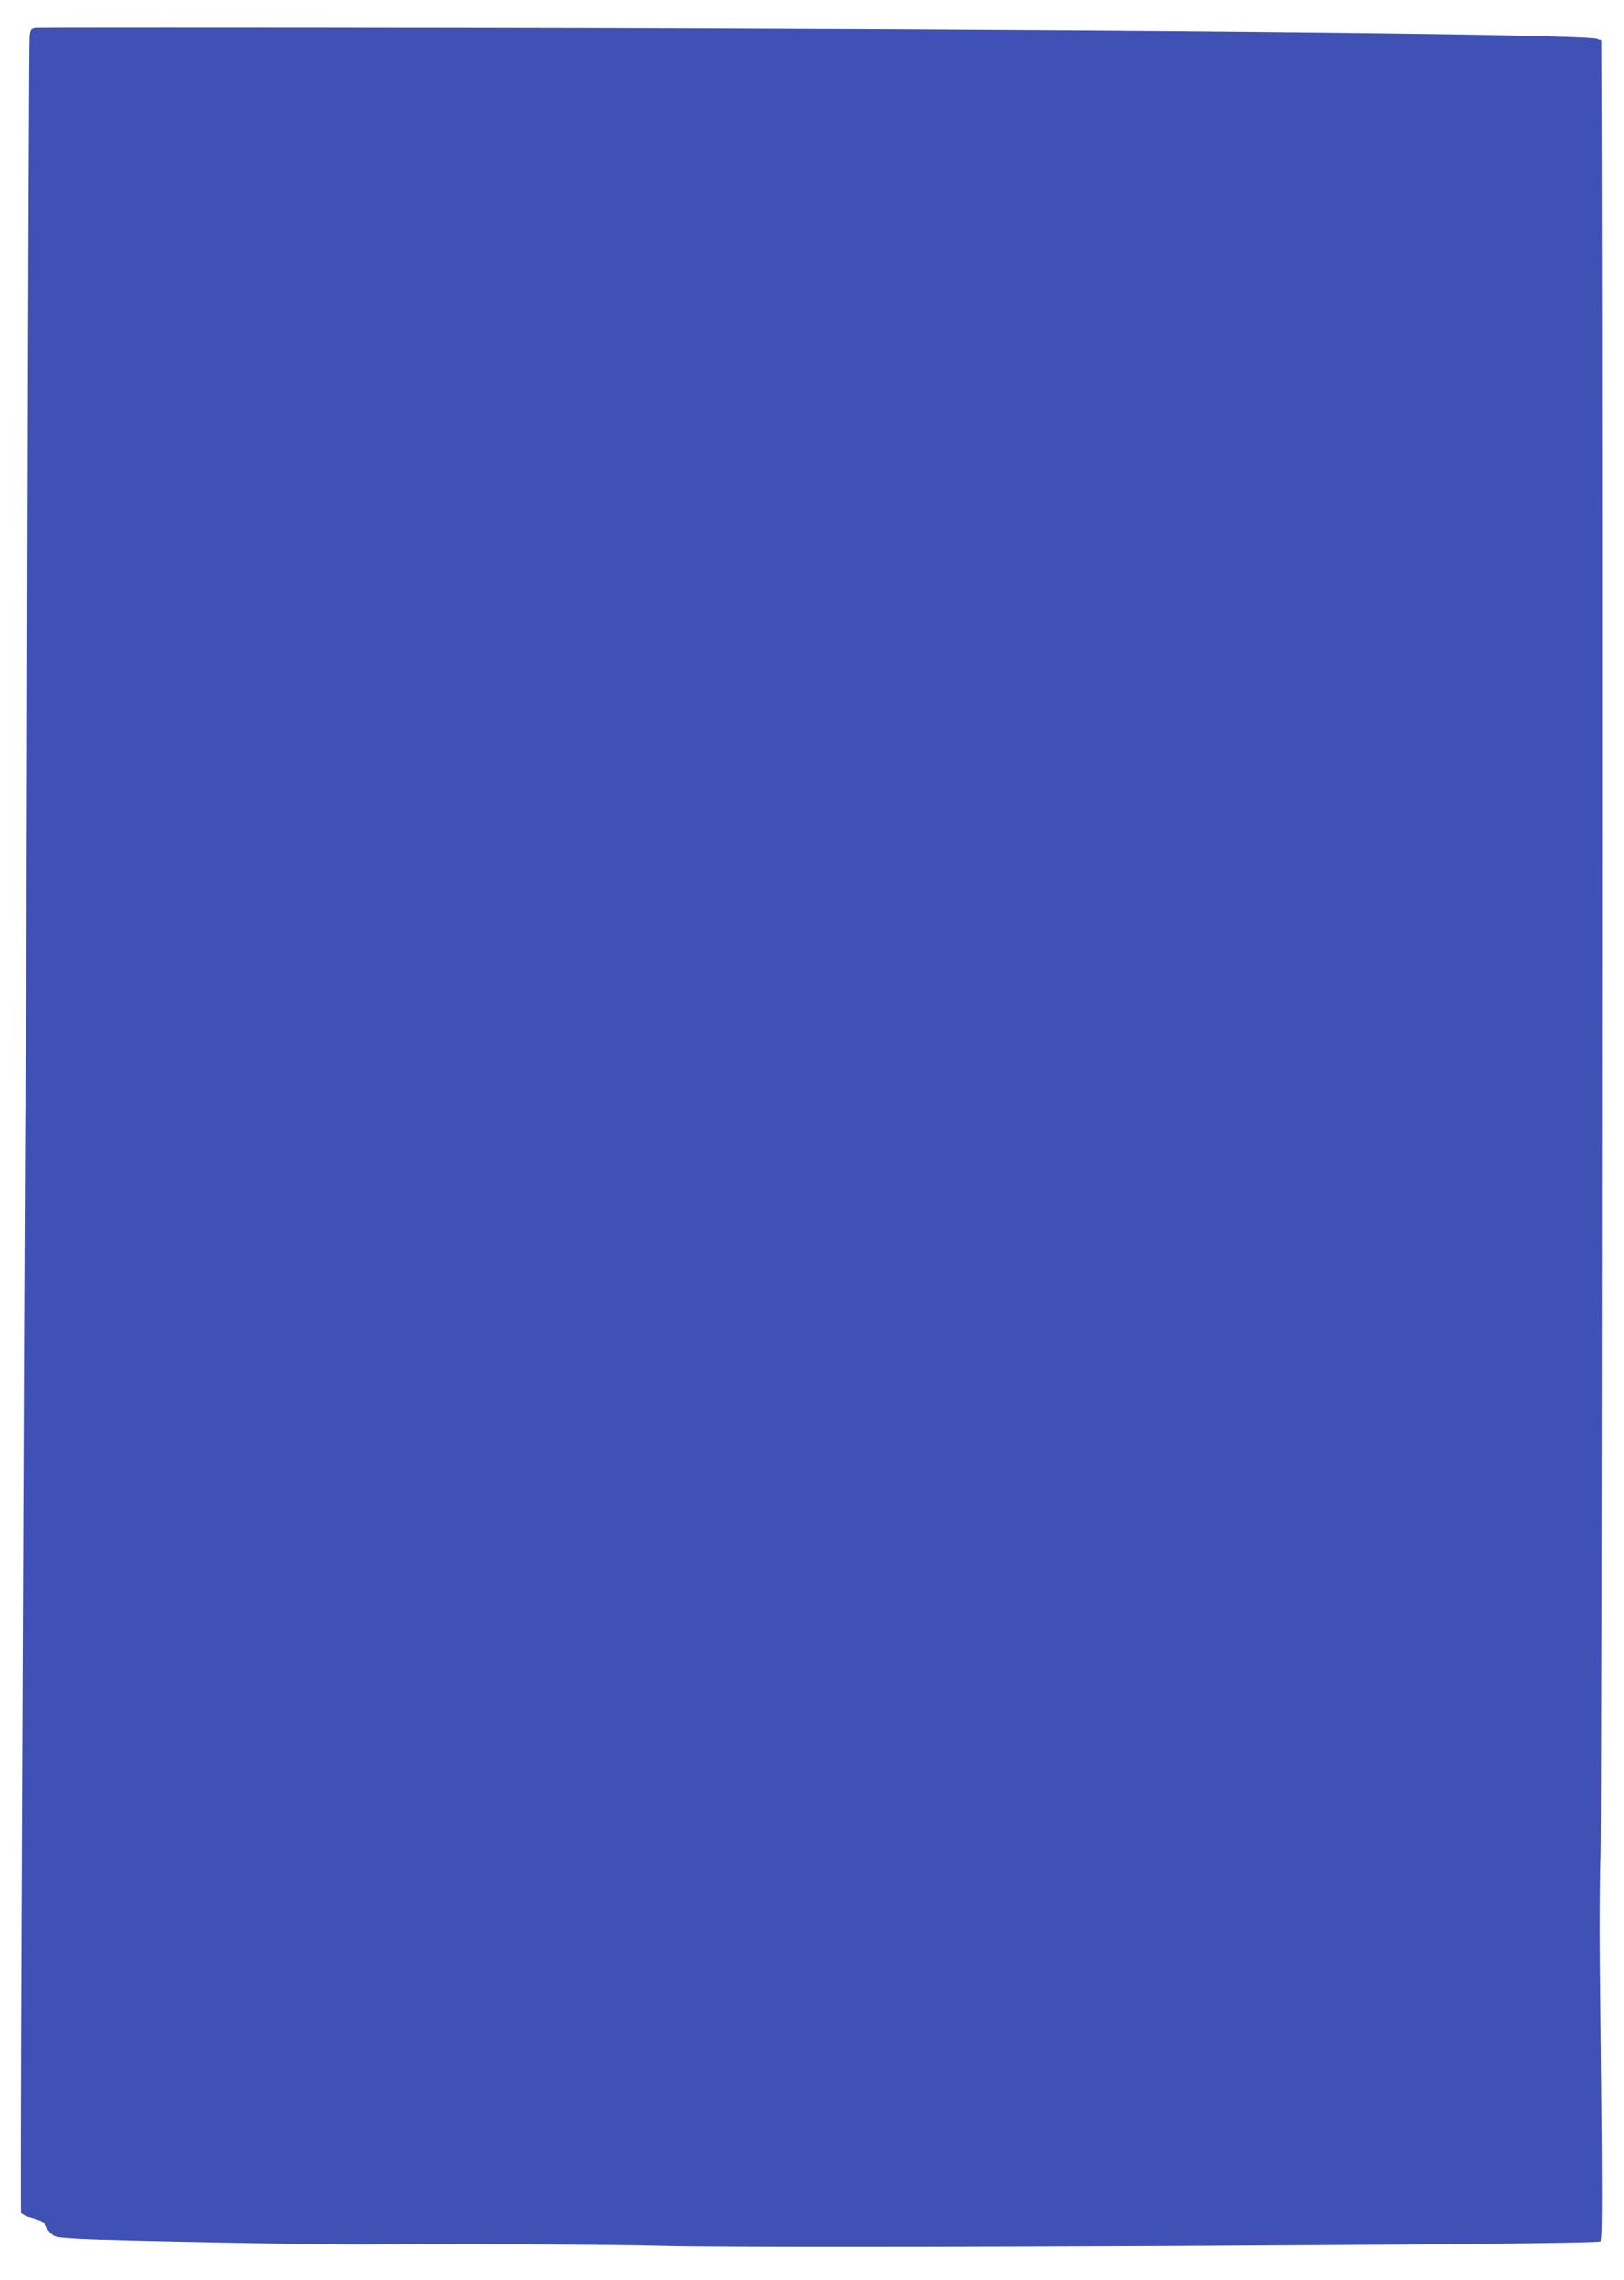 <?xml version="1.0" standalone="no"?>
<!DOCTYPE svg PUBLIC "-//W3C//DTD SVG 20010904//EN"
 "http://www.w3.org/TR/2001/REC-SVG-20010904/DTD/svg10.dtd">
<svg version="1.0" xmlns="http://www.w3.org/2000/svg"
 width="912pt" height="1280pt" viewBox="0 0 912 1280"
 preserveAspectRatio="xMidYMid meet">
<g transform="translate(0,1280) scale(0.1,-0.1)"
fill="#3f51b5" stroke="none">
<path d="M198 12643 c-23 -4 -28 -10 -32 -46 -3 -23 -8 -1322 -12 -2887 -3
-1565 -7 -2847 -9 -2850 -2 -3 -6 -743 -10 -1645 -4 -902 -10 -2355 -14 -3230
-4 -875 -5 -1597 -3 -1606 2 -11 27 -23 68 -34 39 -10 64 -23 64 -31 0 -8 12
-28 28 -45 27 -30 27 -30 172 -39 167 -10 1403 -34 1620 -31 408 5 1330 0
1670 -9 621 -16 5231 7 5250 26 12 12 11 289 -3 1574 -2 223 0 491 4 595 7
162 12 7769 6 9579 l-2 610 -30 8 c-102 28 -2995 56 -6295 61 -1345 2 -2457 2
-2472 0z"/>
</g>
</svg>
